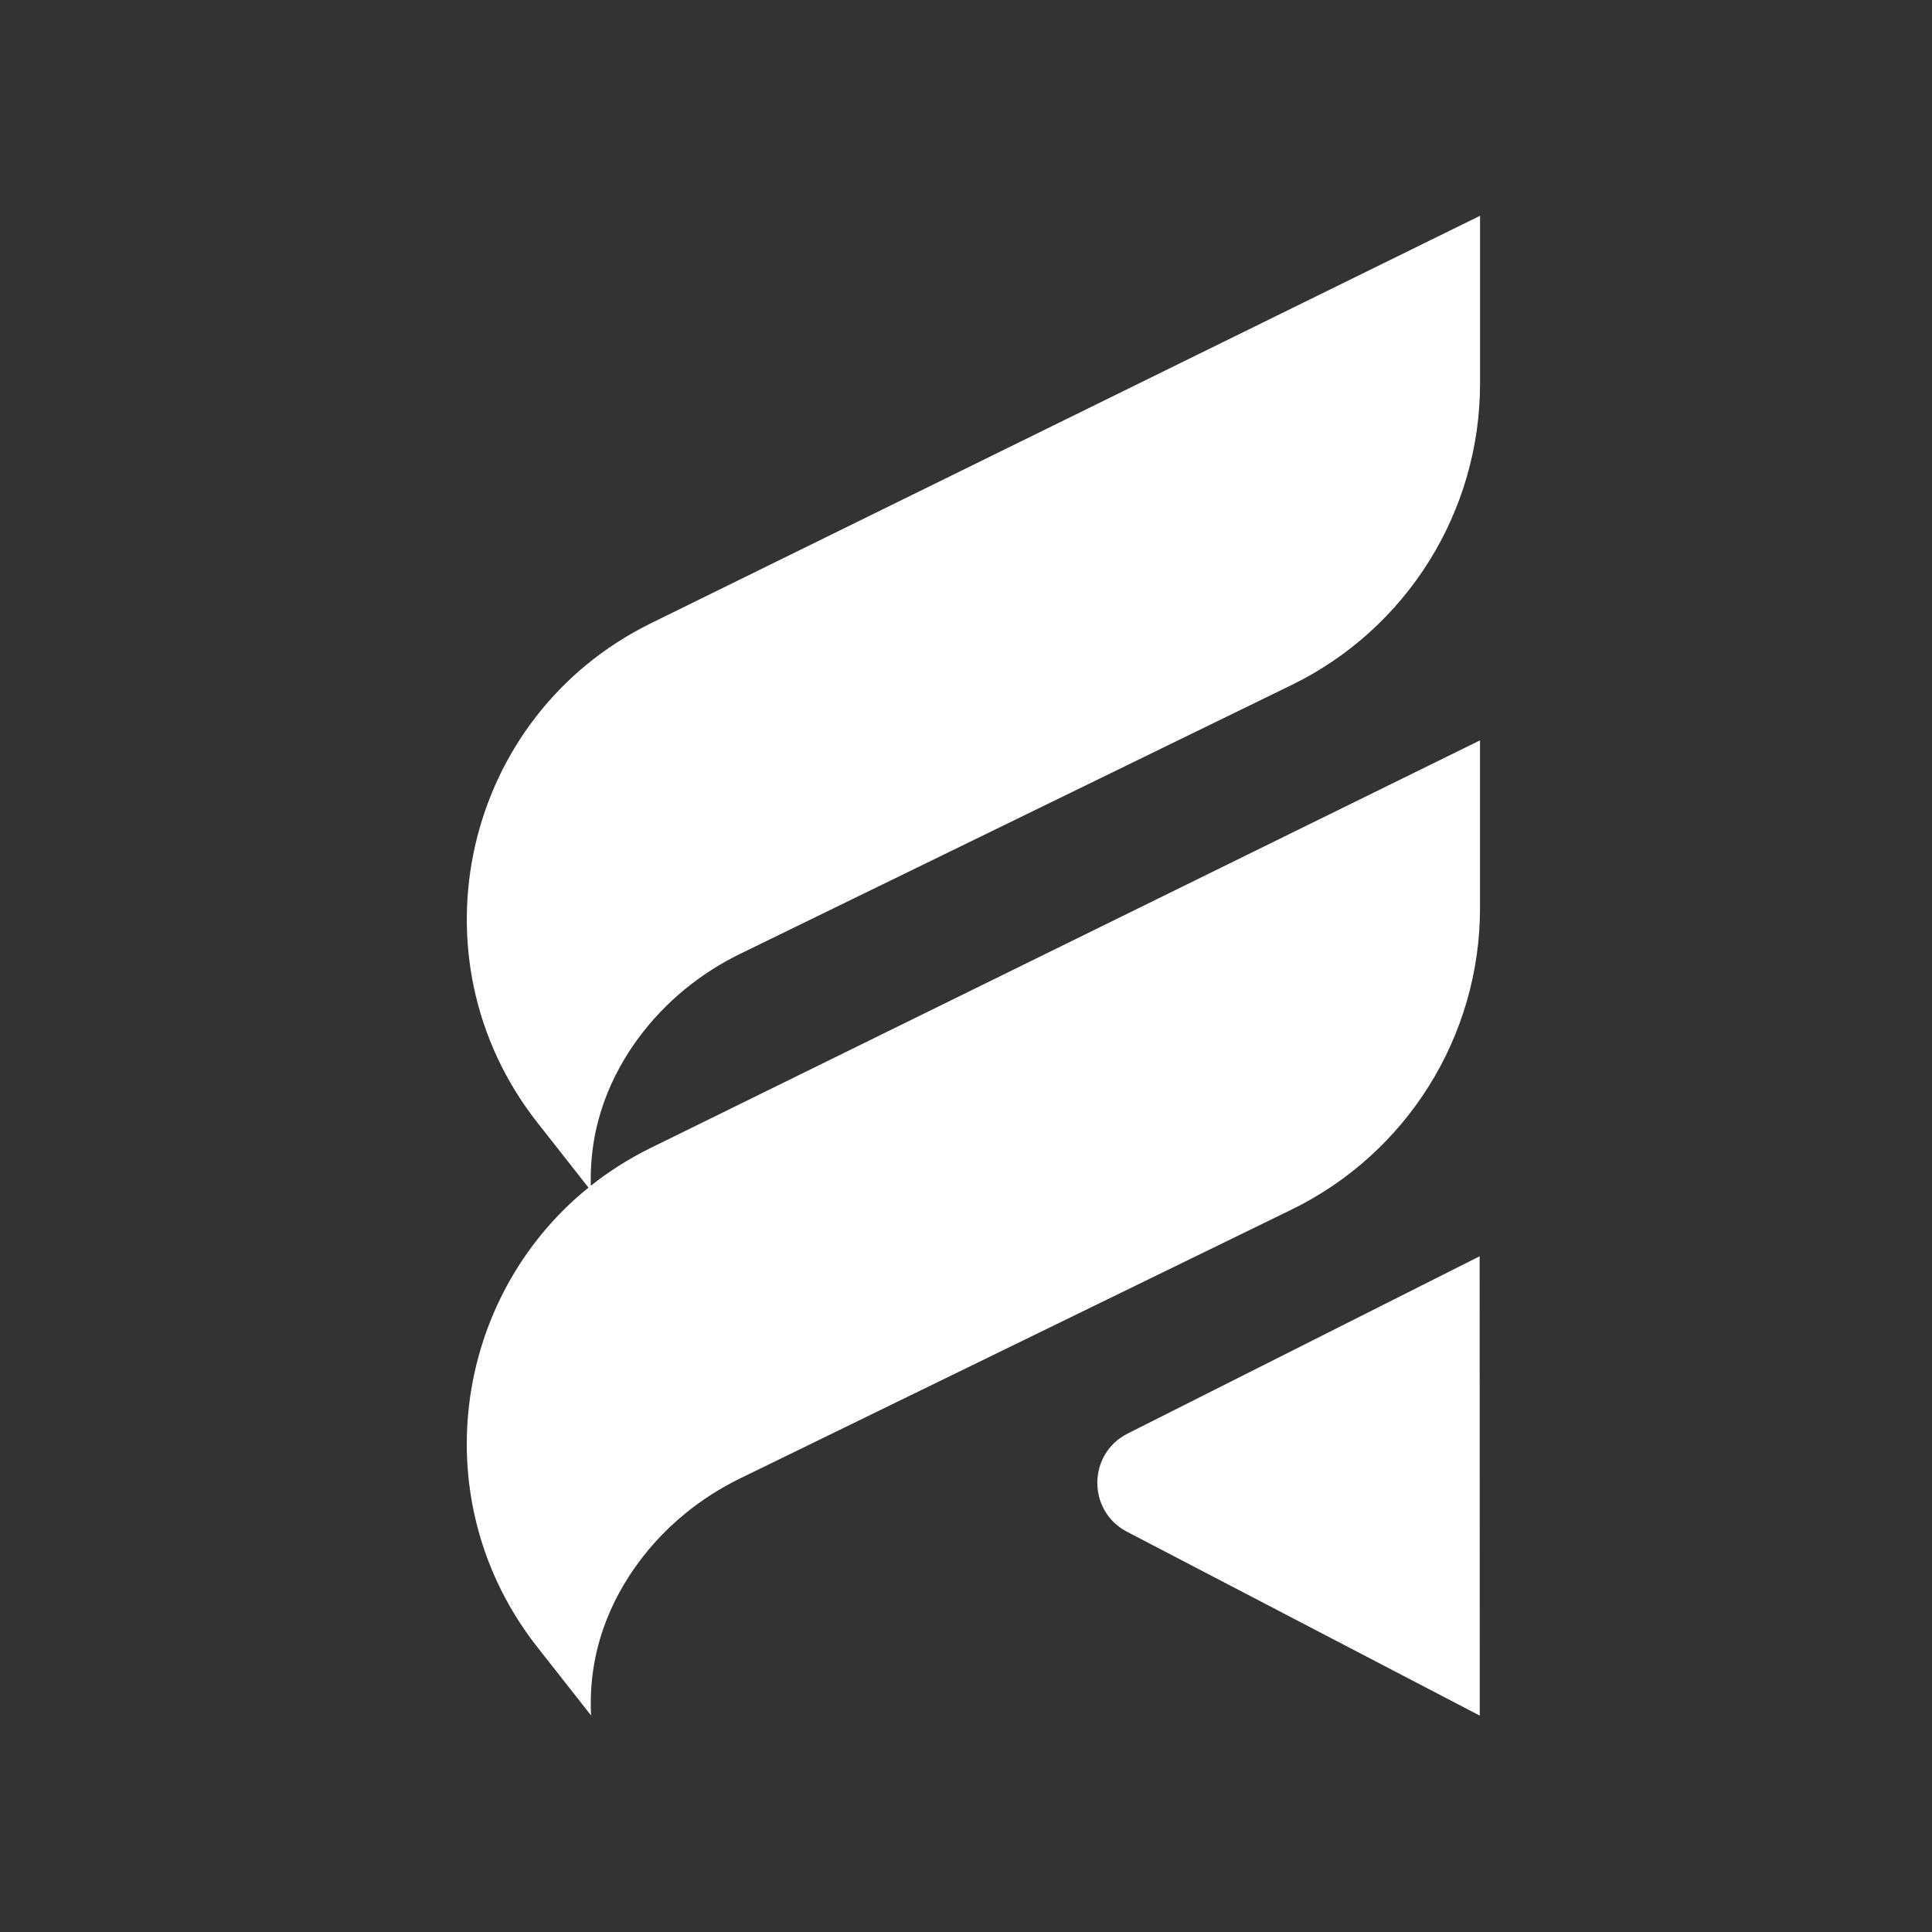 <?xml version="1.0" encoding="UTF-8" standalone="yes"?>
<svg xmlns="http://www.w3.org/2000/svg" xmlns:xlink="http://www.w3.org/1999/xlink" width="1000" zoomAndPan="magnify" viewBox="0 0 750 750" height="1000" preserveAspectRatio="xMidYMid meet" version="1.0">
  <rect x="0" y="0" width="750" height="750" fill="#333333" stroke="none"/>
  <defs>
    <clipPath id="ed992e560a">
      <path d="M 181 83.492 L 574.539 83.492 L 574.539 666 L 181 666 Z M 181 83.492 " clip-rule="nonzero"/>
    </clipPath>
  </defs>
  <g clip-path="url(#ed992e560a)">
    <path fill="#ffffff" d="M 228.449 461.031 L 208.574 435.742 C 158.324 371.801 179.746 277.793 252.719 241.934 L 574.551 83.77 L 574.551 148.879 C 574.551 198.676 546.121 244.117 501.371 265.934 L 287.422 370.234 C 271.848 377.824 258.207 388.949 247.906 402.887 C 237.57 416.883 228.68 436.078 229.367 460.297 C 236.426 454.695 244.227 449.738 252.707 445.574 L 574.539 287.41 L 574.539 352.52 C 574.539 402.316 546.109 447.758 501.359 469.574 L 287.422 573.863 C 271.848 581.453 258.207 592.578 247.906 606.516 C 237.281 620.91 228.188 640.77 229.453 665.941 L 208.574 639.383 C 164.414 583.191 175.586 503.793 228.449 461.031 Z M 437.492 594.617 L 574.441 666 L 574.395 487.688 L 437.758 556.5 C 422.176 564.355 422.031 586.559 437.492 594.617 Z M 437.492 594.617 " fill-opacity="1" fill-rule="nonzero"/>
  </g>
</svg>
